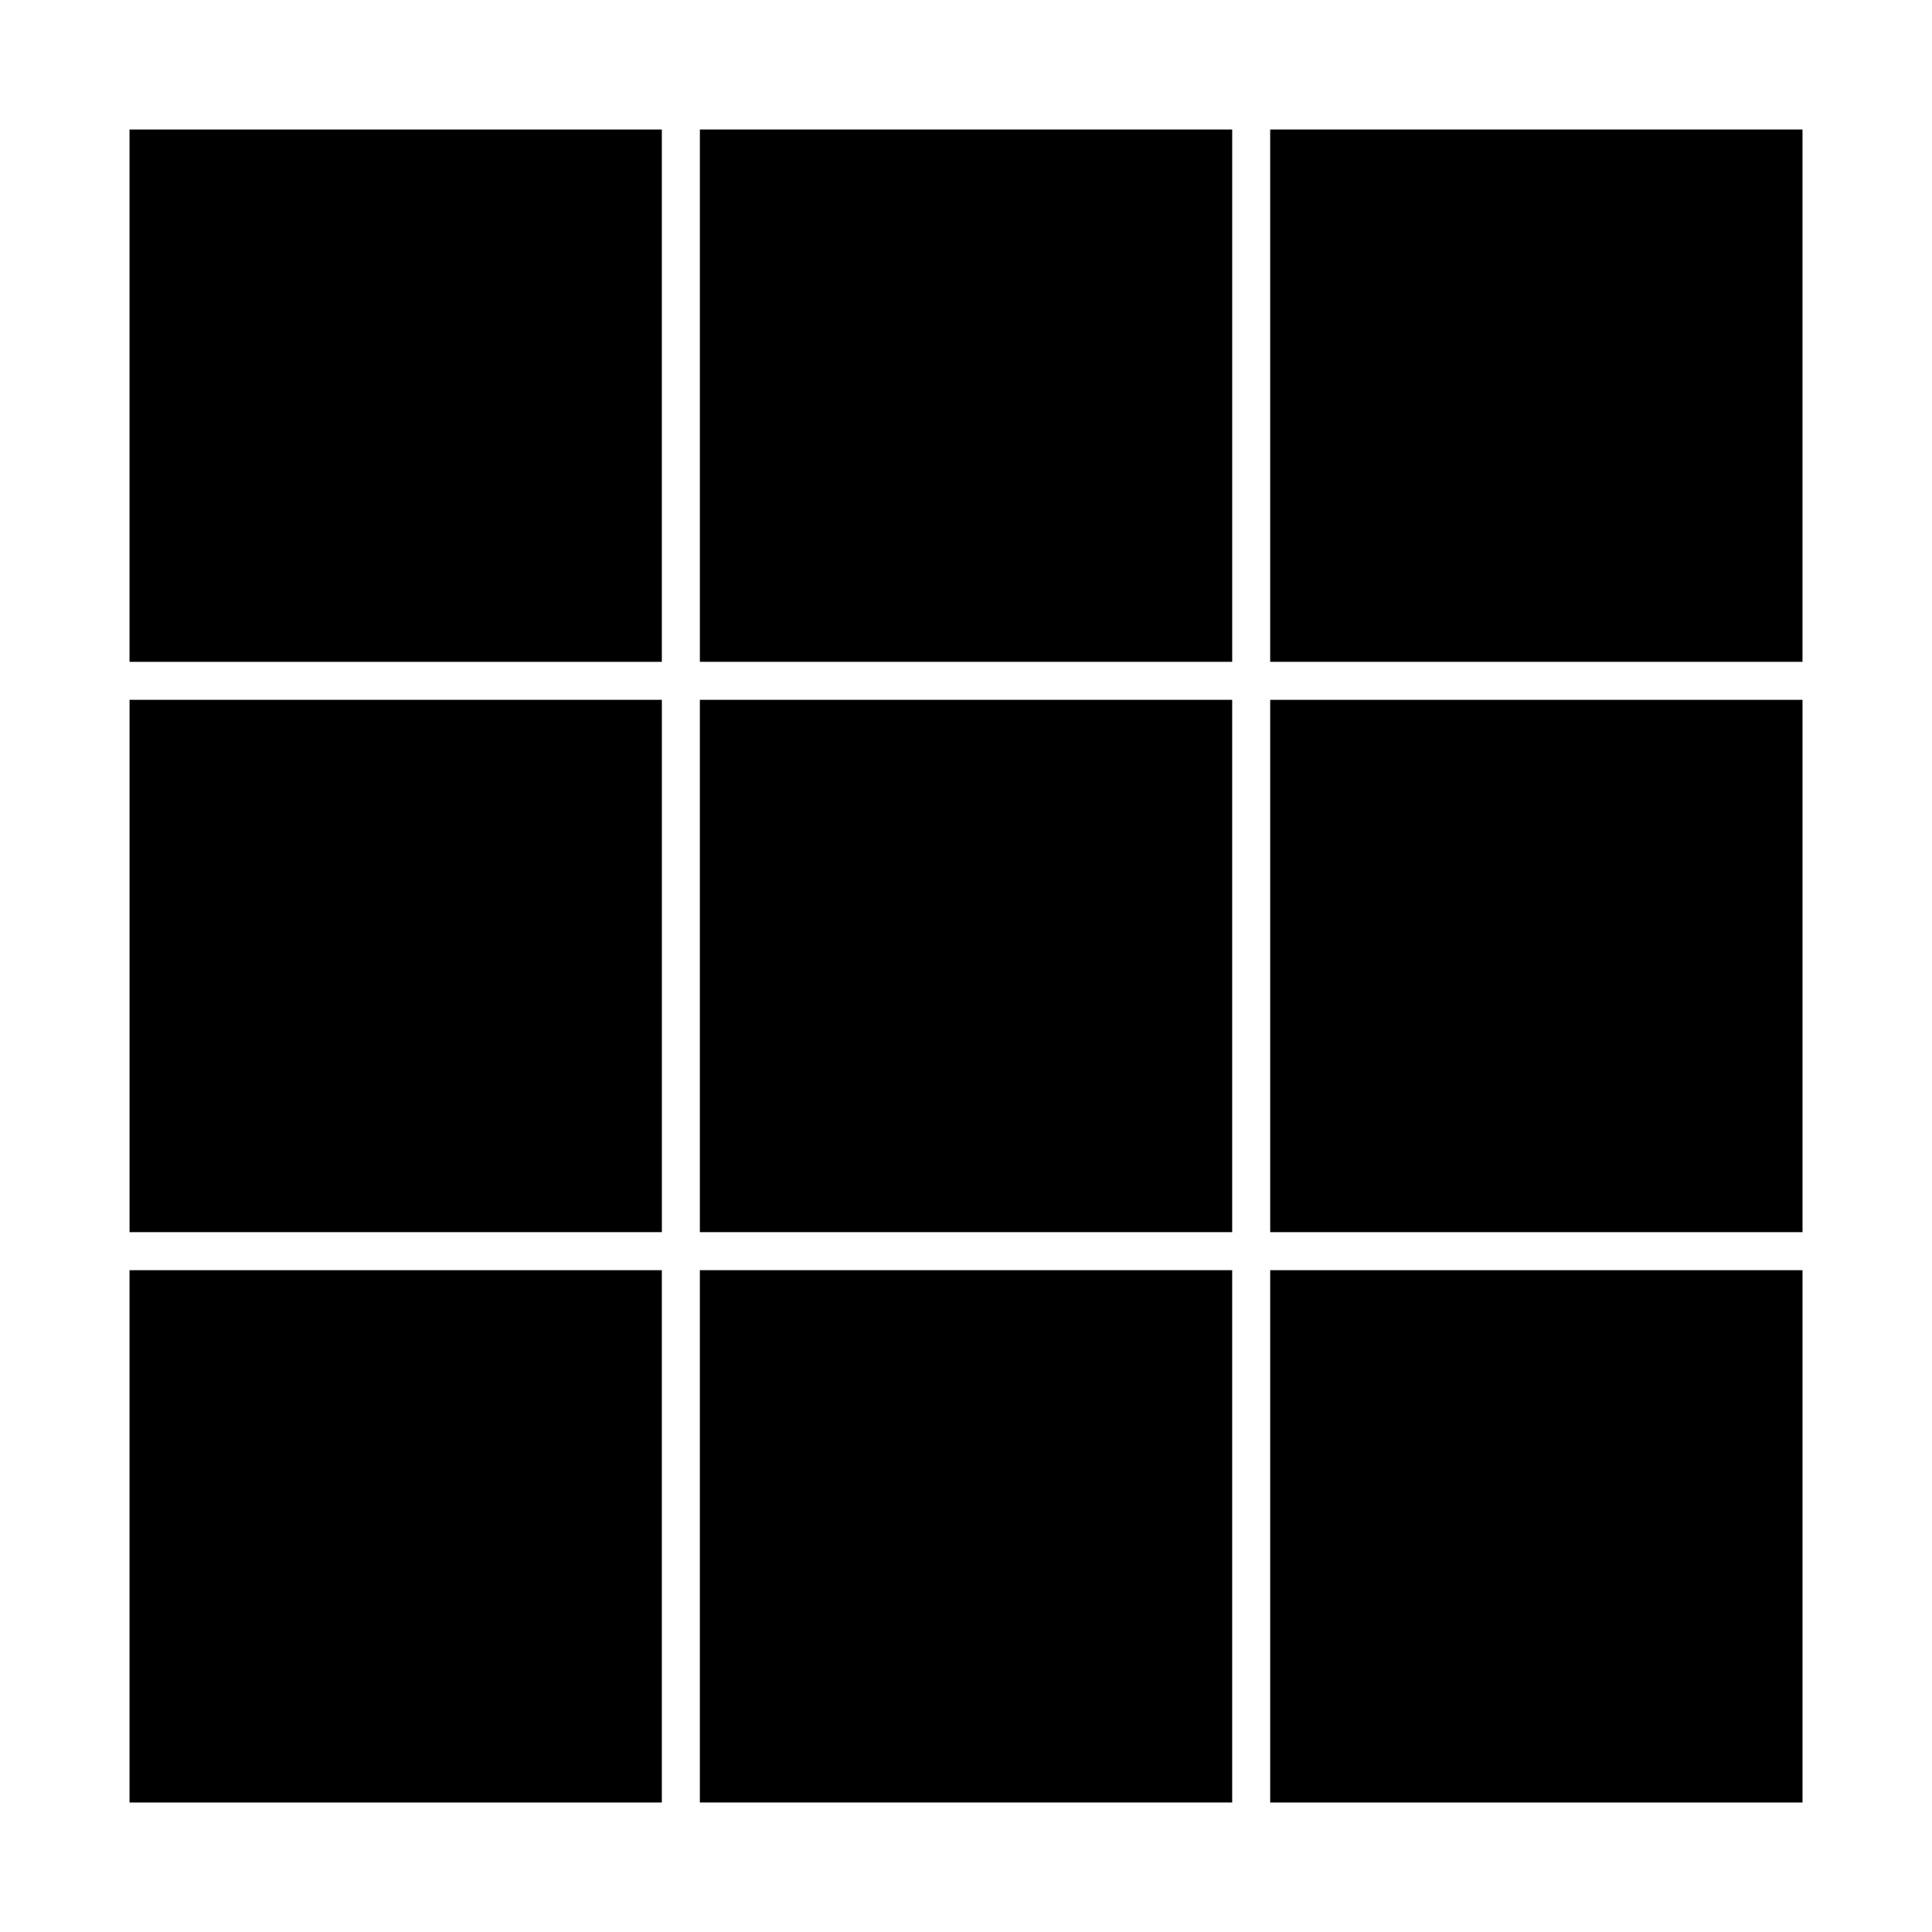 <?xml version="1.0" encoding="UTF-8"?>
<!-- Uploaded to: SVG Repo, www.svgrepo.com, Generator: SVG Repo Mixer Tools -->
<svg fill="#000000" width="800px" height="800px" version="1.1" viewBox="144 144 512 512" xmlns="http://www.w3.org/2000/svg">
 <path d="m621.68 319.39h-141.07v-141.07h141.07zm-292.21 151.14v-141.07h141.07v141.07zm141.07 10.078v141.07h-141.07v-141.07zm-151.14-10.078h-141.07v-141.07h141.07zm10.074-151.14v-141.07h141.07v141.07zm151.14 10.074h141.07v141.07h-141.07zm-161.22-151.14v141.07h-141.07v-141.07zm-141.07 302.29h141.07v141.07h-141.07zm302.29 141.07v-141.07h141.07v141.07z"/>
</svg>